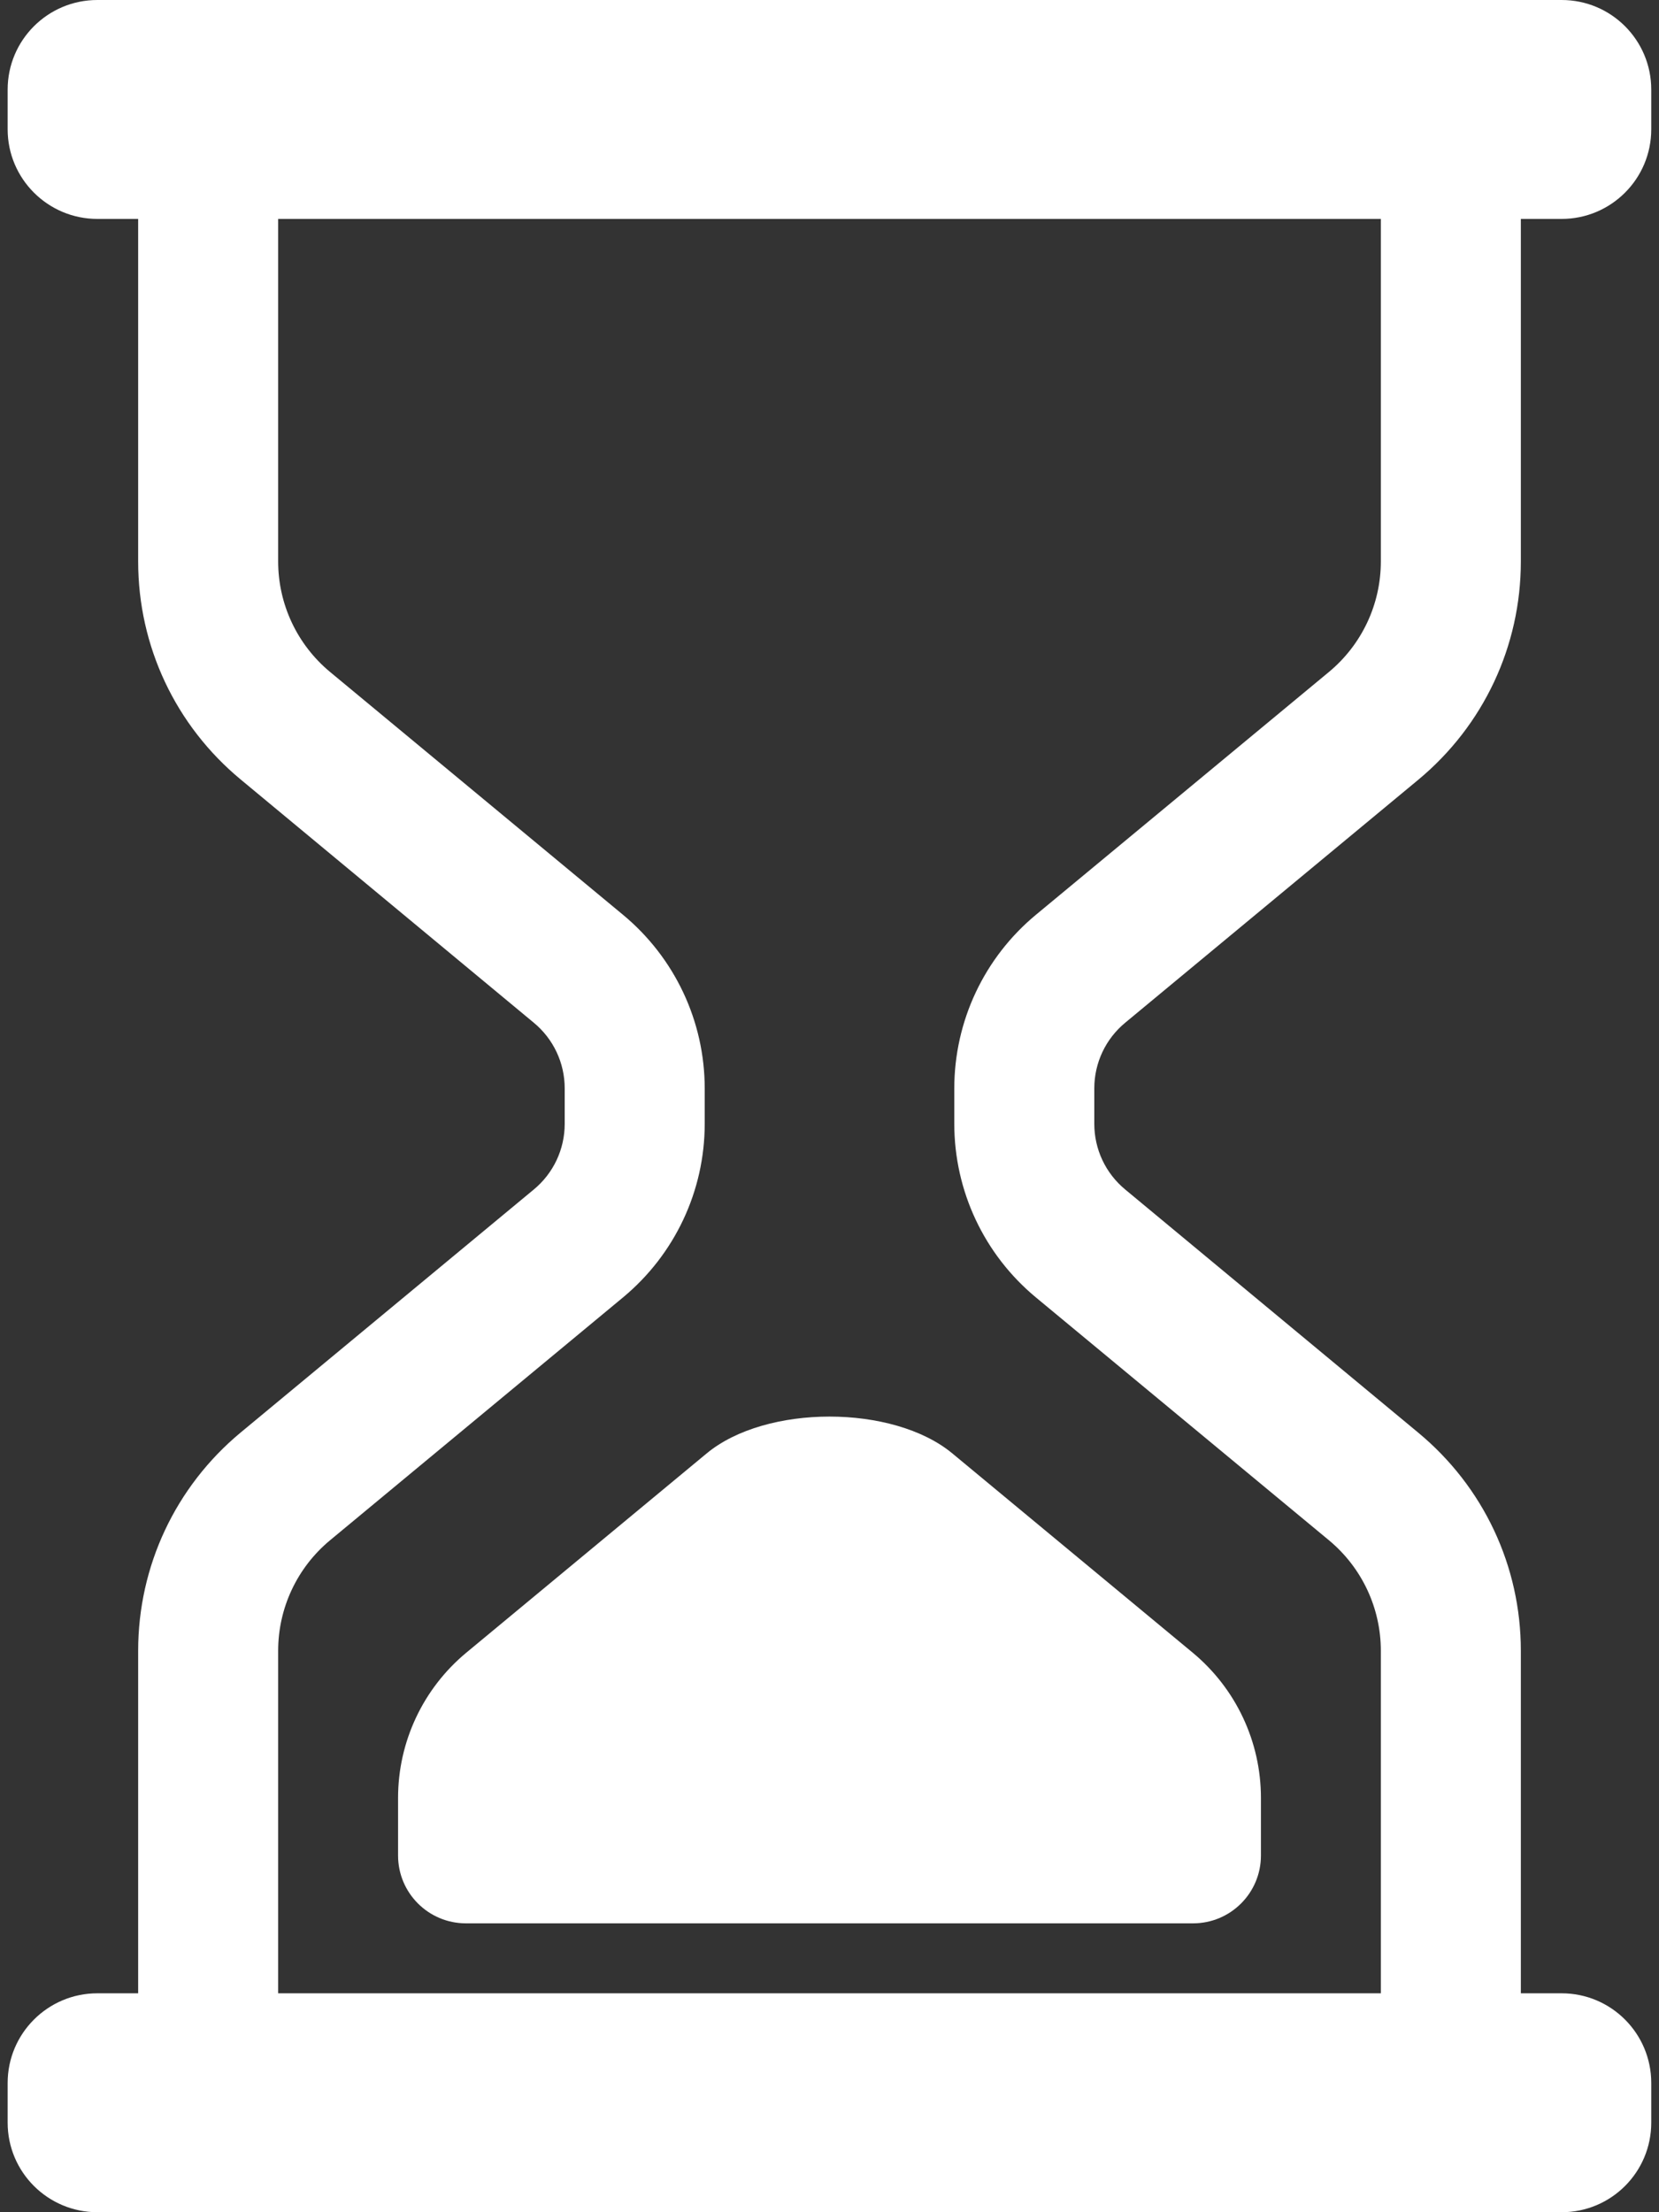 <svg width="18" height="24" viewBox="0 0 18 24" fill="none" xmlns="http://www.w3.org/2000/svg">
<rect x="0" y="0" width="18" height="24" fill="#333333" stroke="none"/>
<path d="M12.21 11.094L15.39 8.458C16.096 7.871 16.501 7.01 16.501 6.091V2.375H16.944C17.481 2.375 17.916 1.939 17.916 1.403V0.972C17.916 0.435 17.481 0 16.944 0H1.056C0.519 0 0.083 0.435 0.083 0.972V1.403C0.083 1.939 0.519 2.375 1.056 2.375H1.499V6.091C1.499 7.01 1.904 7.871 2.613 8.458L5.79 11.094C6.005 11.271 6.127 11.532 6.127 11.808V12.192C6.127 12.468 6.005 12.729 5.79 12.906L2.61 15.542C1.904 16.129 1.499 16.99 1.499 17.909V21.625H1.056C0.519 21.625 0.083 22.061 0.083 22.598V23.028C0.083 23.565 0.519 24 1.056 24H16.944C17.481 24 17.916 23.565 17.916 23.028V22.598C17.916 22.061 17.481 21.625 16.944 21.625H16.501V17.909C16.501 16.99 16.096 16.129 15.387 15.542L12.21 12.906C11.995 12.729 11.873 12.468 11.873 12.192V11.808C11.873 11.532 11.995 11.271 12.21 11.094ZM11.24 14.076L14.42 16.711C14.777 17.008 14.982 17.446 14.982 17.909V21.625H3.018V17.909C3.018 17.446 3.223 17.008 3.58 16.711L6.759 14.076C7.321 13.61 7.646 12.921 7.646 12.192V11.808C7.646 11.079 7.321 10.39 6.759 9.924L3.58 7.289C3.223 6.992 3.018 6.554 3.018 6.091V2.375H14.982V6.091C14.982 6.554 14.777 6.992 14.42 7.289L11.24 9.924C10.678 10.39 10.354 11.079 10.354 11.808V12.192C10.354 12.921 10.678 13.61 11.24 14.076Z" fill="white"/>
<path d="M13.681 19.505V20.13C13.681 20.537 13.351 20.866 12.945 20.866H5.055C4.649 20.866 4.319 20.537 4.319 20.13V19.505C4.319 18.895 4.591 18.318 5.06 17.929L7.667 15.768C8.31 15.235 9.69 15.235 10.333 15.768L12.94 17.929C13.409 18.318 13.681 18.895 13.681 19.505Z" fill="white"/>
</svg>
